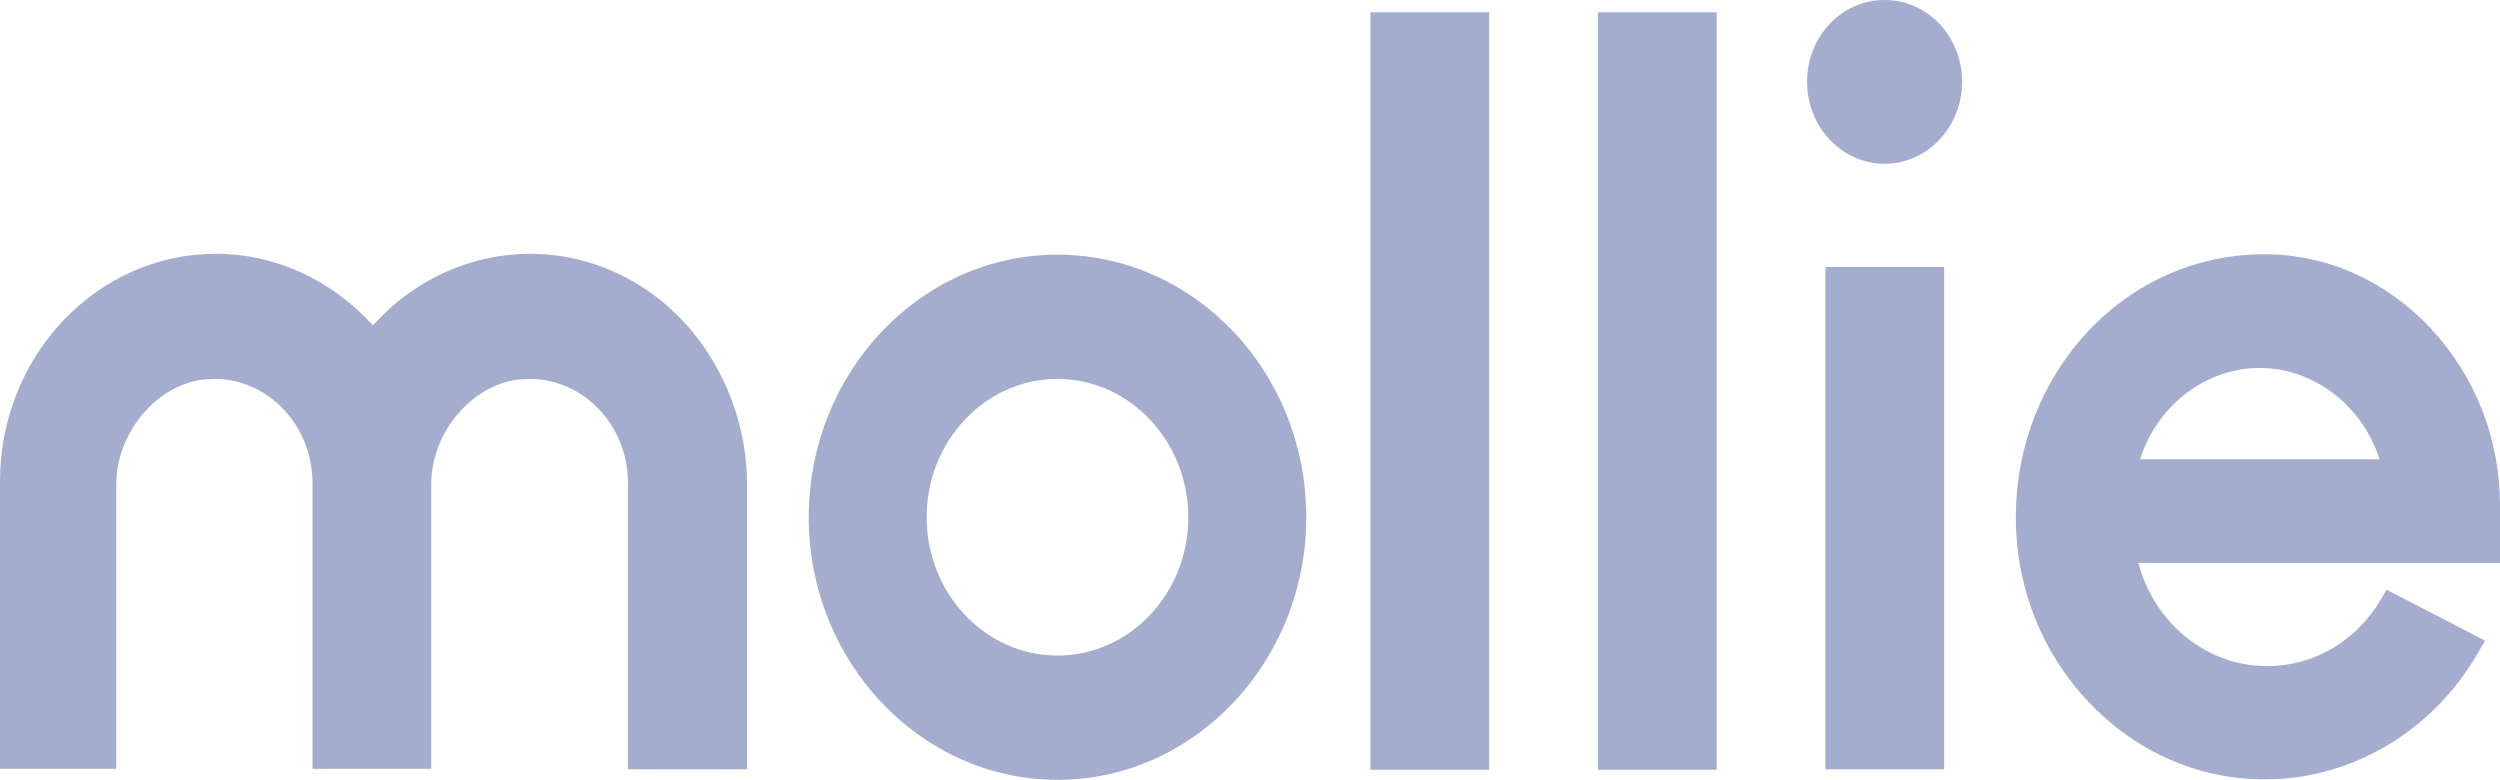 <svg width="109" height="34" viewBox="0 0 109 34" fill="none" xmlns="http://www.w3.org/2000/svg">
<path d="M78.789 3.561C78.789 1.589 80.297 0 82.168 0C84.039 0 85.547 1.589 85.547 3.561C85.547 5.533 84.039 7.141 82.168 7.141C80.297 7.141 78.789 5.533 78.789 3.561ZM30.102 14.358C31.683 16.234 32.573 18.646 32.573 21.154V33.541H27.377V21.001C27.359 18.532 25.433 16.521 23.09 16.521C22.963 16.521 22.817 16.541 22.654 16.541C20.565 16.77 18.802 18.857 18.802 21.116V33.521H13.625V21.02C13.607 18.551 11.699 16.521 9.356 16.521C9.229 16.521 9.083 16.541 8.92 16.541C6.831 16.77 5.069 18.857 5.069 21.135V33.521H0V20.982C0 15.507 4.233 11.065 9.41 11.065C12.008 11.065 14.479 12.214 16.259 14.186C18.04 12.195 20.528 11.065 23.126 11.065C23.417 11.065 23.671 11.085 23.962 11.104C26.323 11.333 28.503 12.482 30.102 14.358ZM64.928 33.56H59.75V0.536H64.928V33.56ZM74.847 33.56H69.669V0.536H74.847V33.56ZM84.766 33.541H79.588V11.64H84.766V33.541ZM109 24.543H93.231C93.94 27.185 96.211 29.042 98.845 29.042C100.916 29.042 102.769 27.931 103.841 26.074L104.059 25.711L108.346 27.931L108.092 28.372C106.148 31.837 102.569 33.981 98.754 33.981H98.736C95.829 33.981 93.104 32.775 91.033 30.573C88.962 28.372 87.854 25.462 87.89 22.399C87.927 19.393 89.053 16.56 91.051 14.435C93.05 12.31 95.738 11.123 98.591 11.085H98.718C101.461 11.085 104.022 12.233 105.984 14.32C107.928 16.407 109 19.144 109 22.035V24.543ZM93.304 20.025H103.75C103.005 17.689 100.88 16.043 98.518 16.043C96.156 16.043 94.049 17.689 93.304 20.025ZM56.953 22.552C56.953 28.85 52.084 34 46.107 34C40.13 34 35.261 28.85 35.261 22.552C35.261 16.253 40.112 11.104 46.107 11.104C52.102 11.104 56.953 16.234 56.953 22.552ZM51.811 22.552C51.811 19.24 49.25 16.521 46.107 16.521C42.964 16.521 40.403 19.221 40.403 22.552C40.403 25.883 42.964 28.582 46.107 28.582C49.25 28.582 51.811 25.883 51.811 22.552Z" fill="#A5ADCF"/>
</svg>
